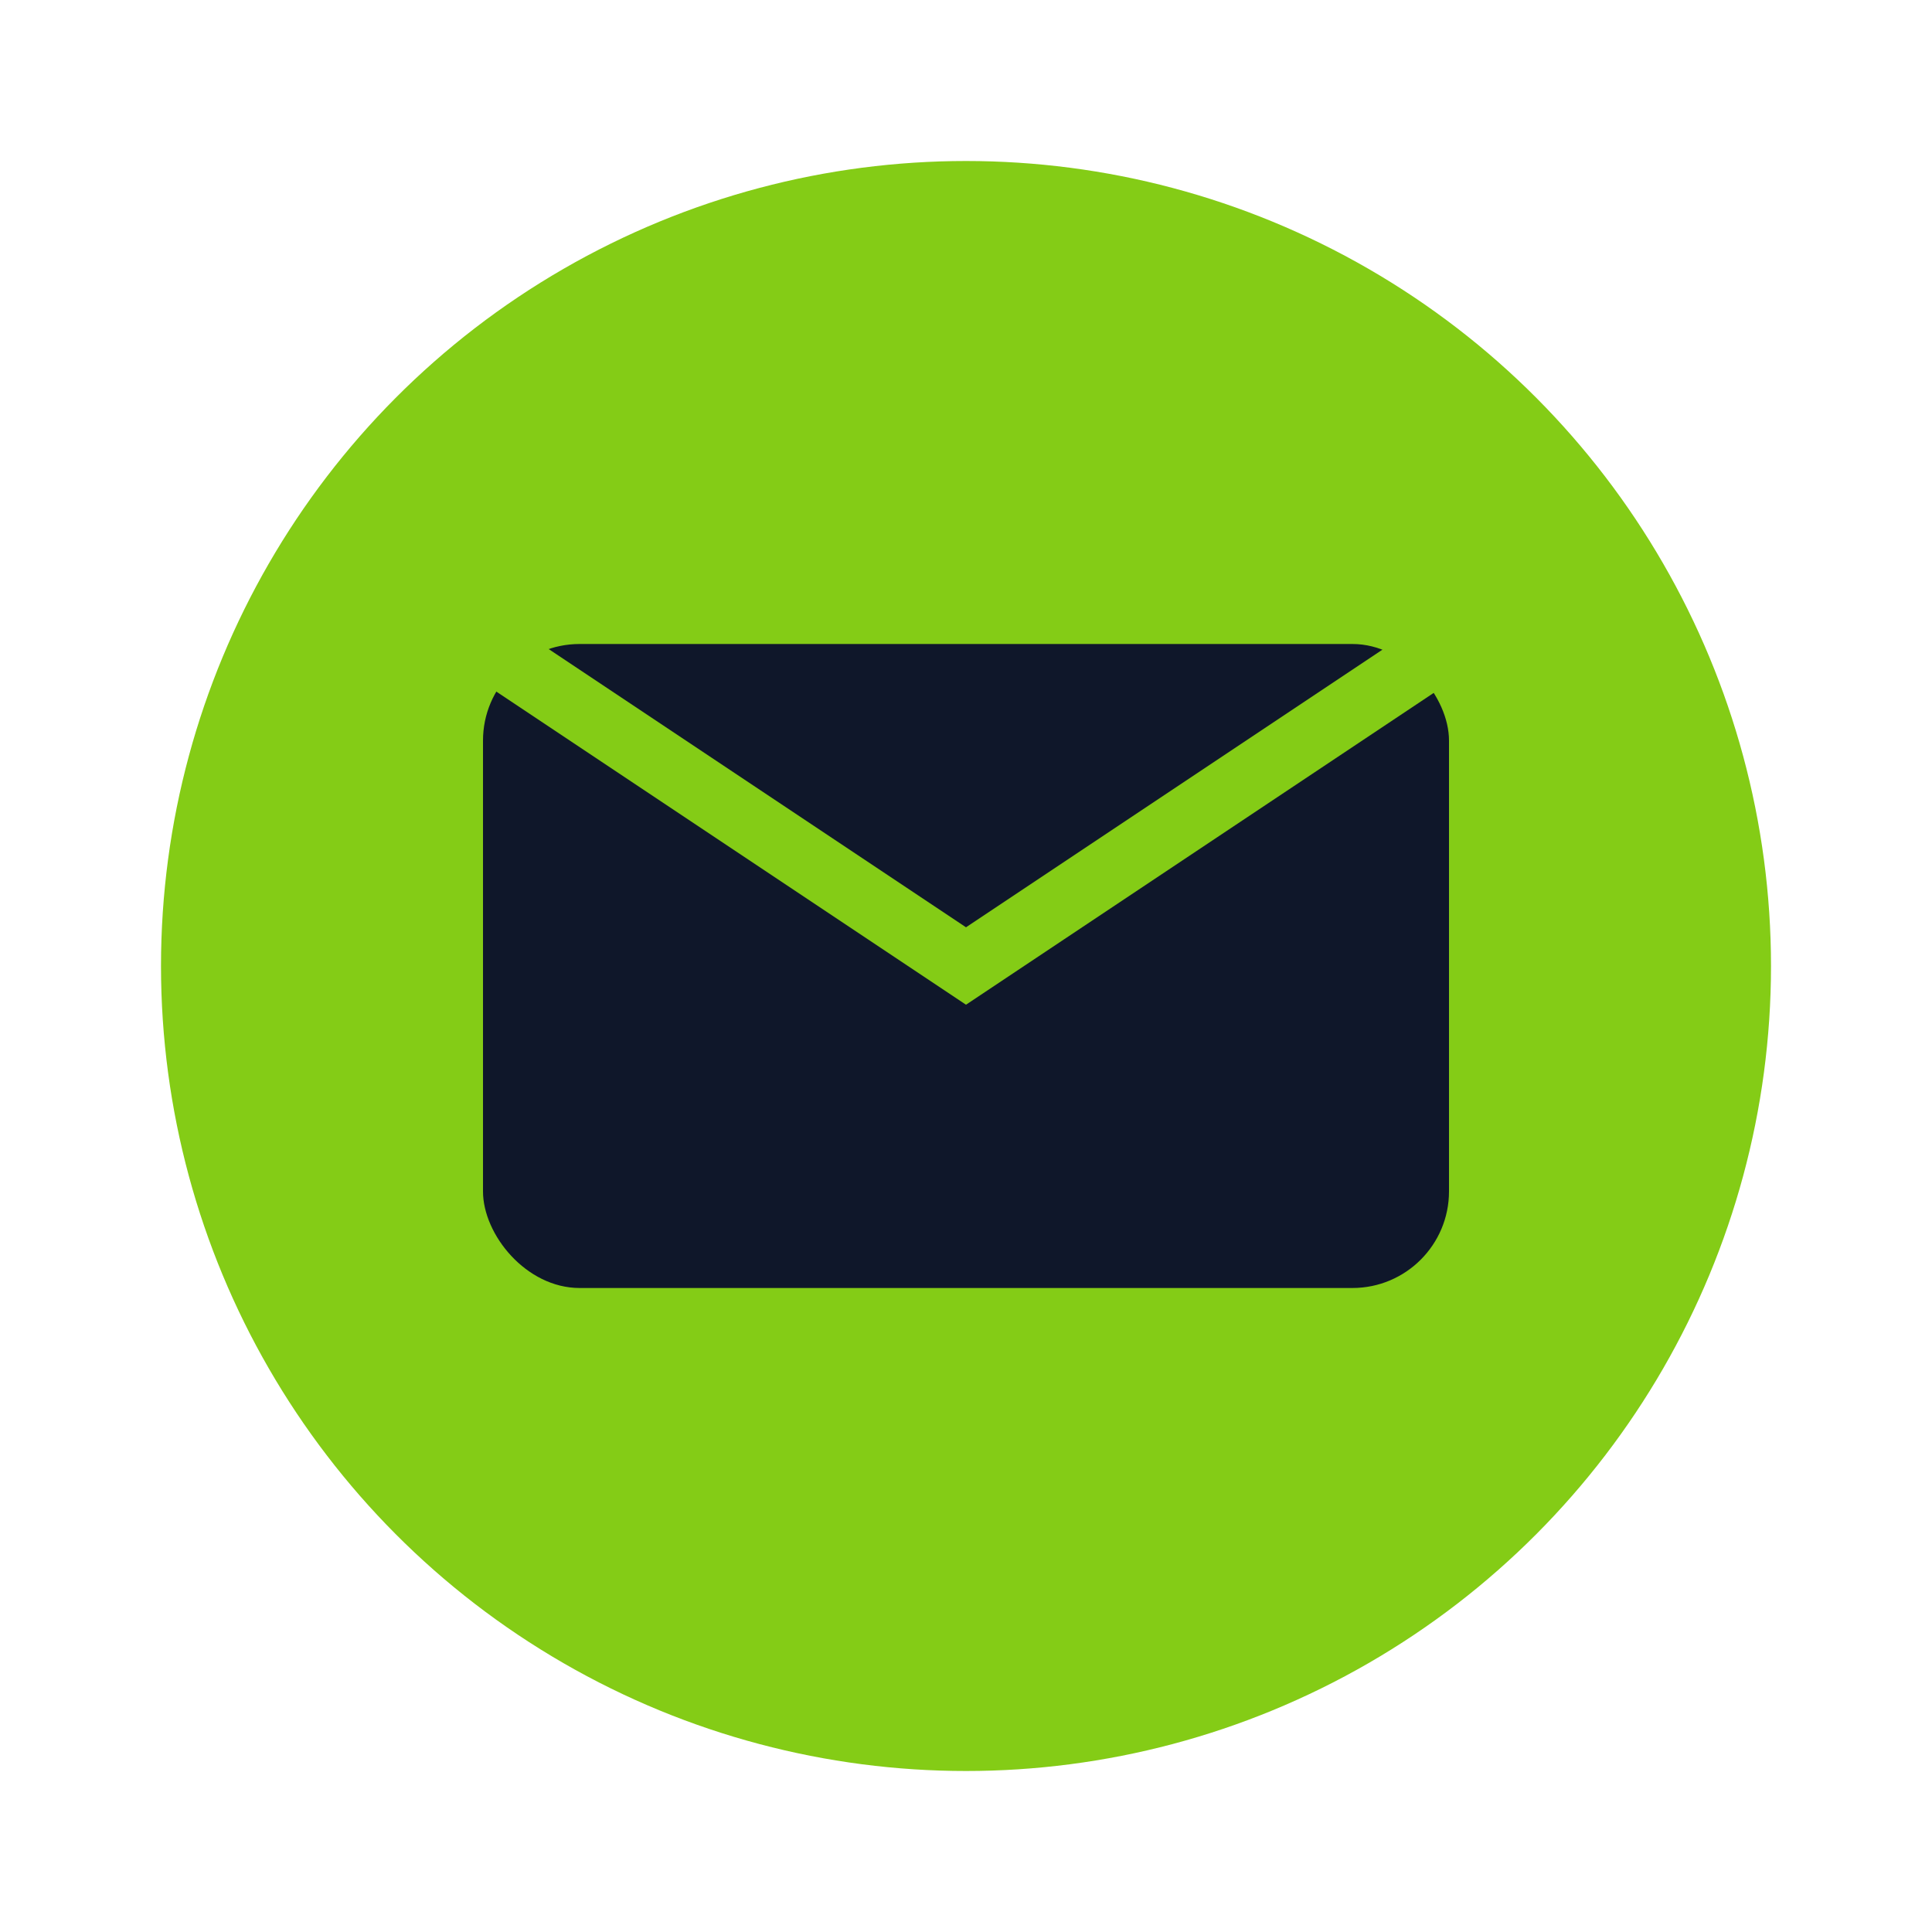 <svg width="60" height="60" viewBox="0 0 60 60" fill="none" xmlns="http://www.w3.org/2000/svg">
  <circle cx="30" cy="30" r="25" fill="#84CC16"/>
  <rect x="15" y="20" width="30" height="20" rx="3" fill="#0F172A"/>
  <path d="M15 20 L30 30 L45 20" stroke="#84CC16" stroke-width="2" fill="none"/>
</svg>